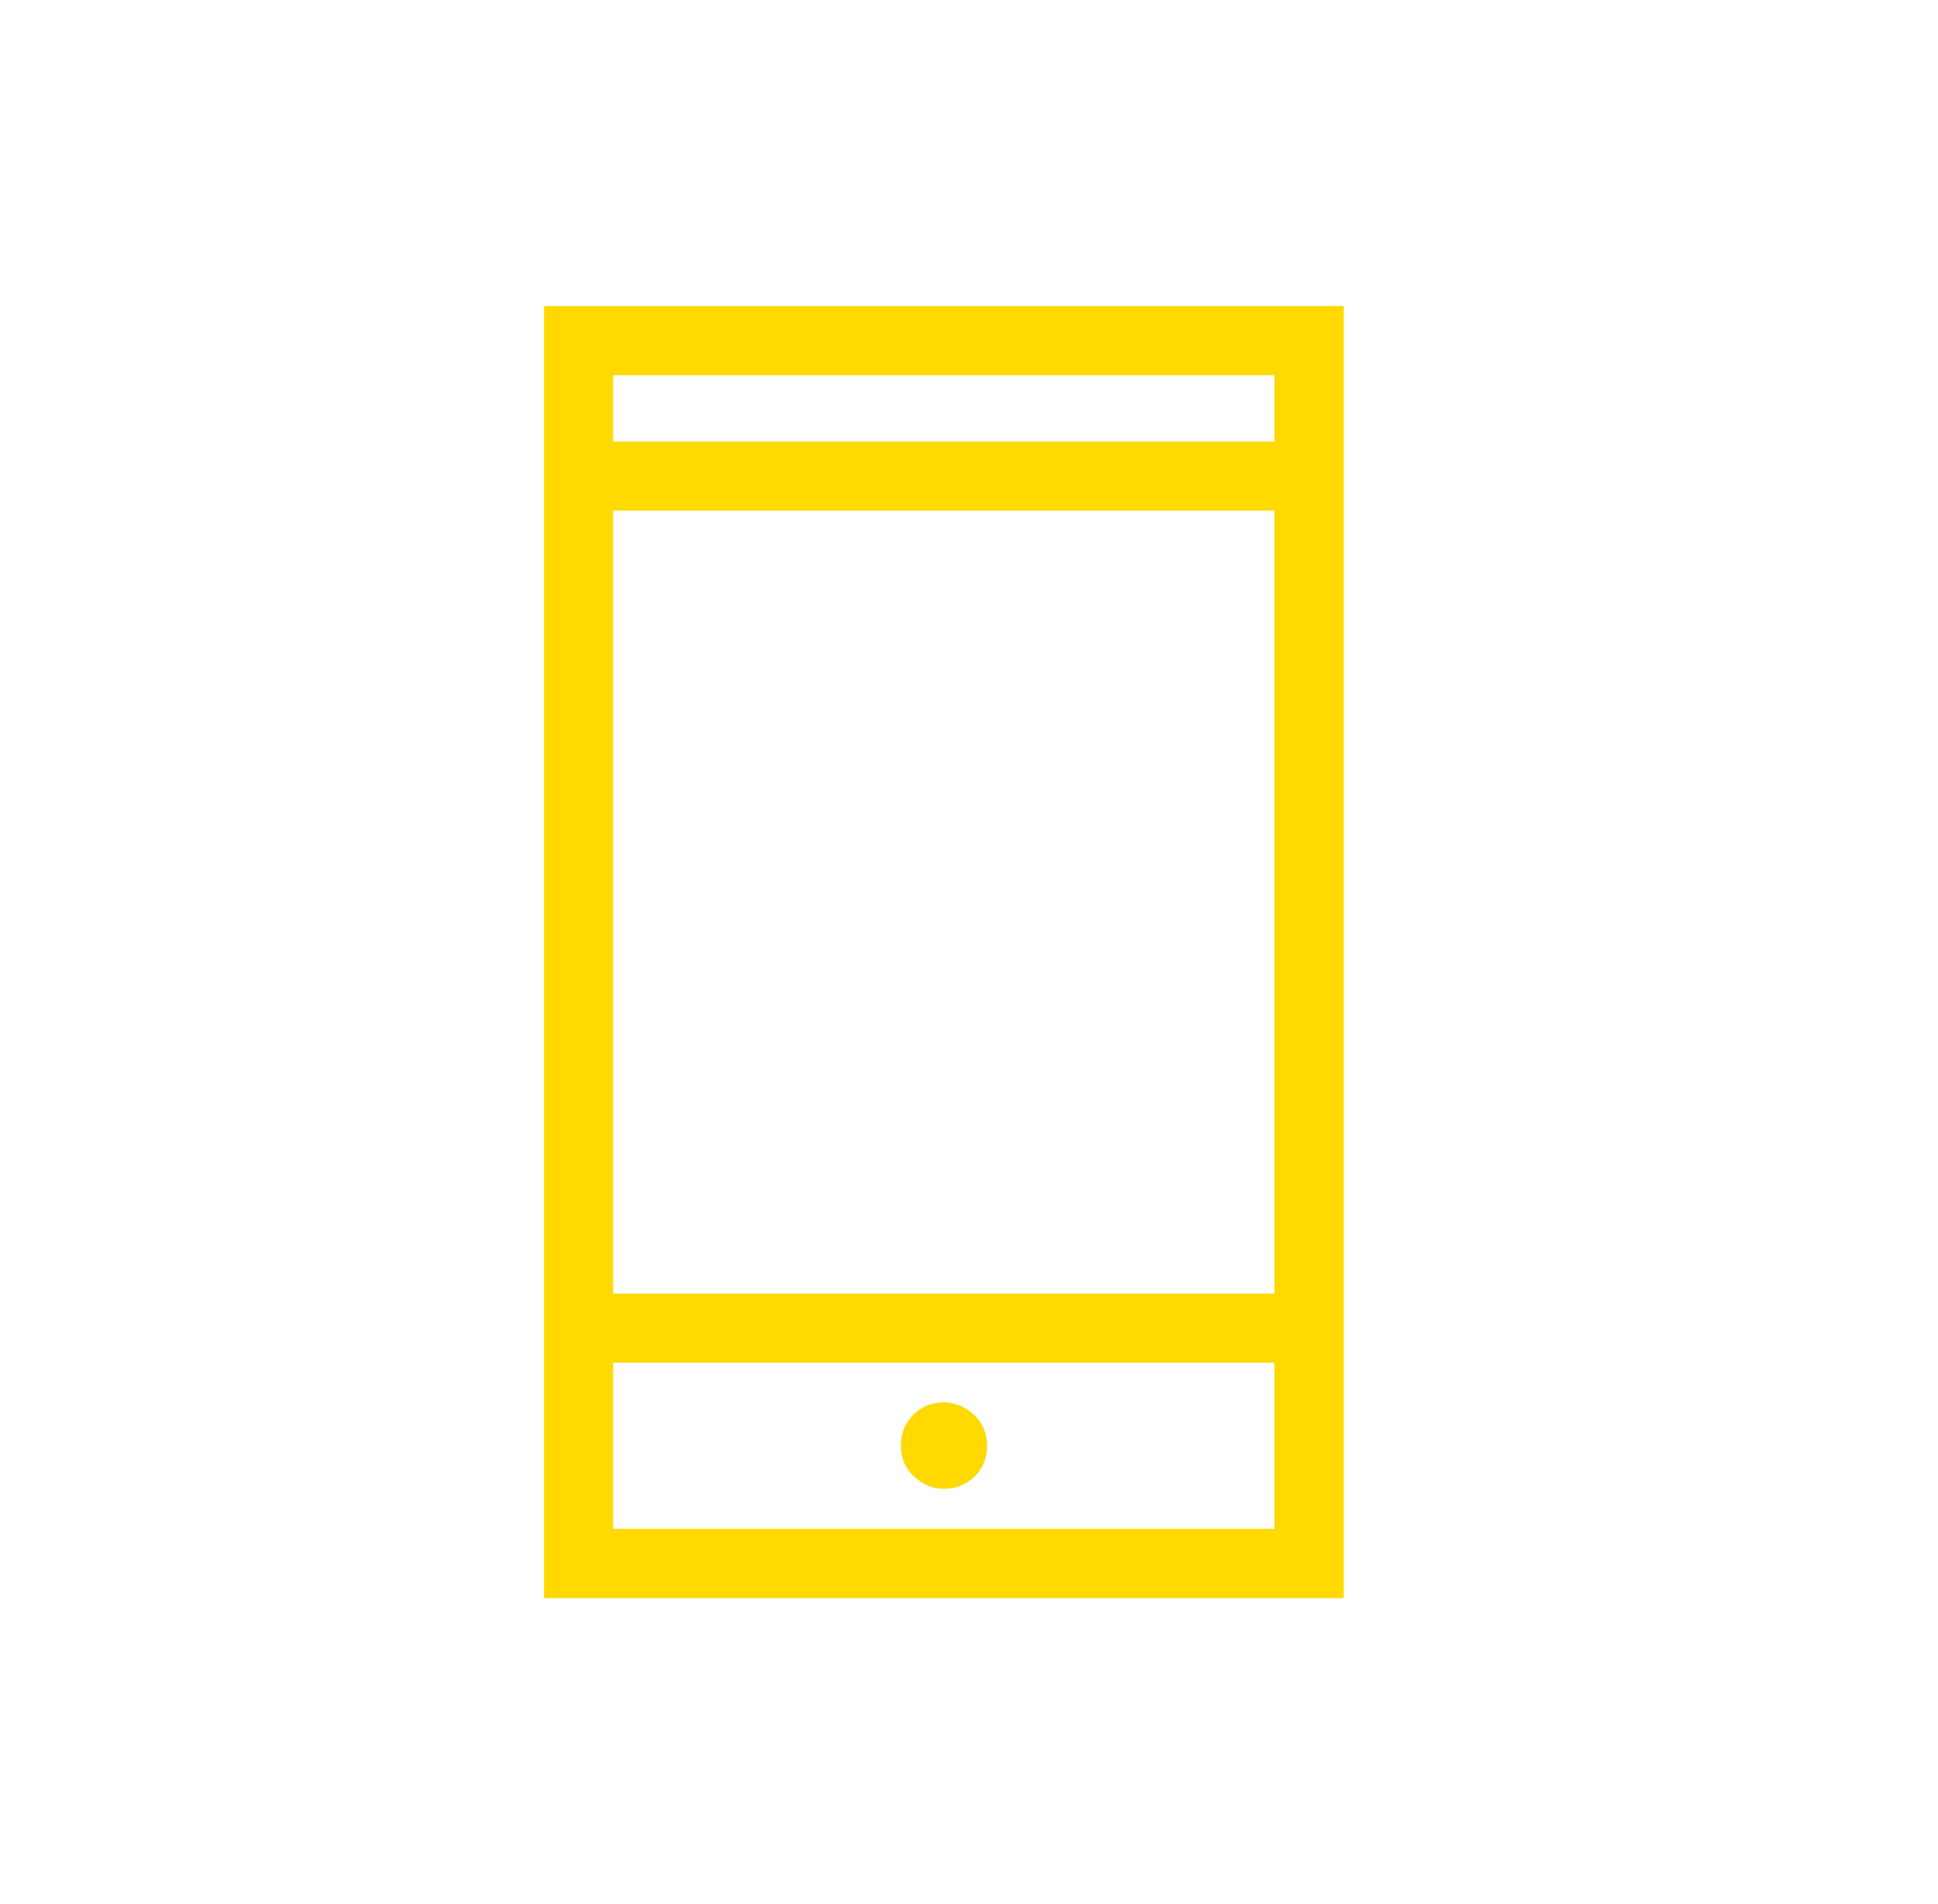<svg width="57" height="56" viewBox="0 0 57 56" fill="none" xmlns="http://www.w3.org/2000/svg">
<g id="Frame 2610221">
<path id="Vector" d="M27.761 43.787C28.125 43.787 28.422 43.664 28.668 43.423C28.909 43.183 29.032 42.88 29.032 42.517C29.032 42.153 28.903 41.856 28.646 41.61C28.388 41.369 28.097 41.246 27.767 41.246C27.403 41.246 27.101 41.369 26.86 41.61C26.619 41.85 26.496 42.153 26.496 42.517C26.496 42.88 26.625 43.183 26.883 43.423C27.14 43.664 27.431 43.787 27.767 43.787M16.002 9H39.521V47H16.002V9ZM18.033 38.044H37.484V15.017H18.033V38.044ZM18.033 44.963H37.484V40.076H18.033V44.963ZM18.033 12.985H37.484V11.037H18.033V12.985Z" fill="#FFD900"/>
</g>
</svg>
